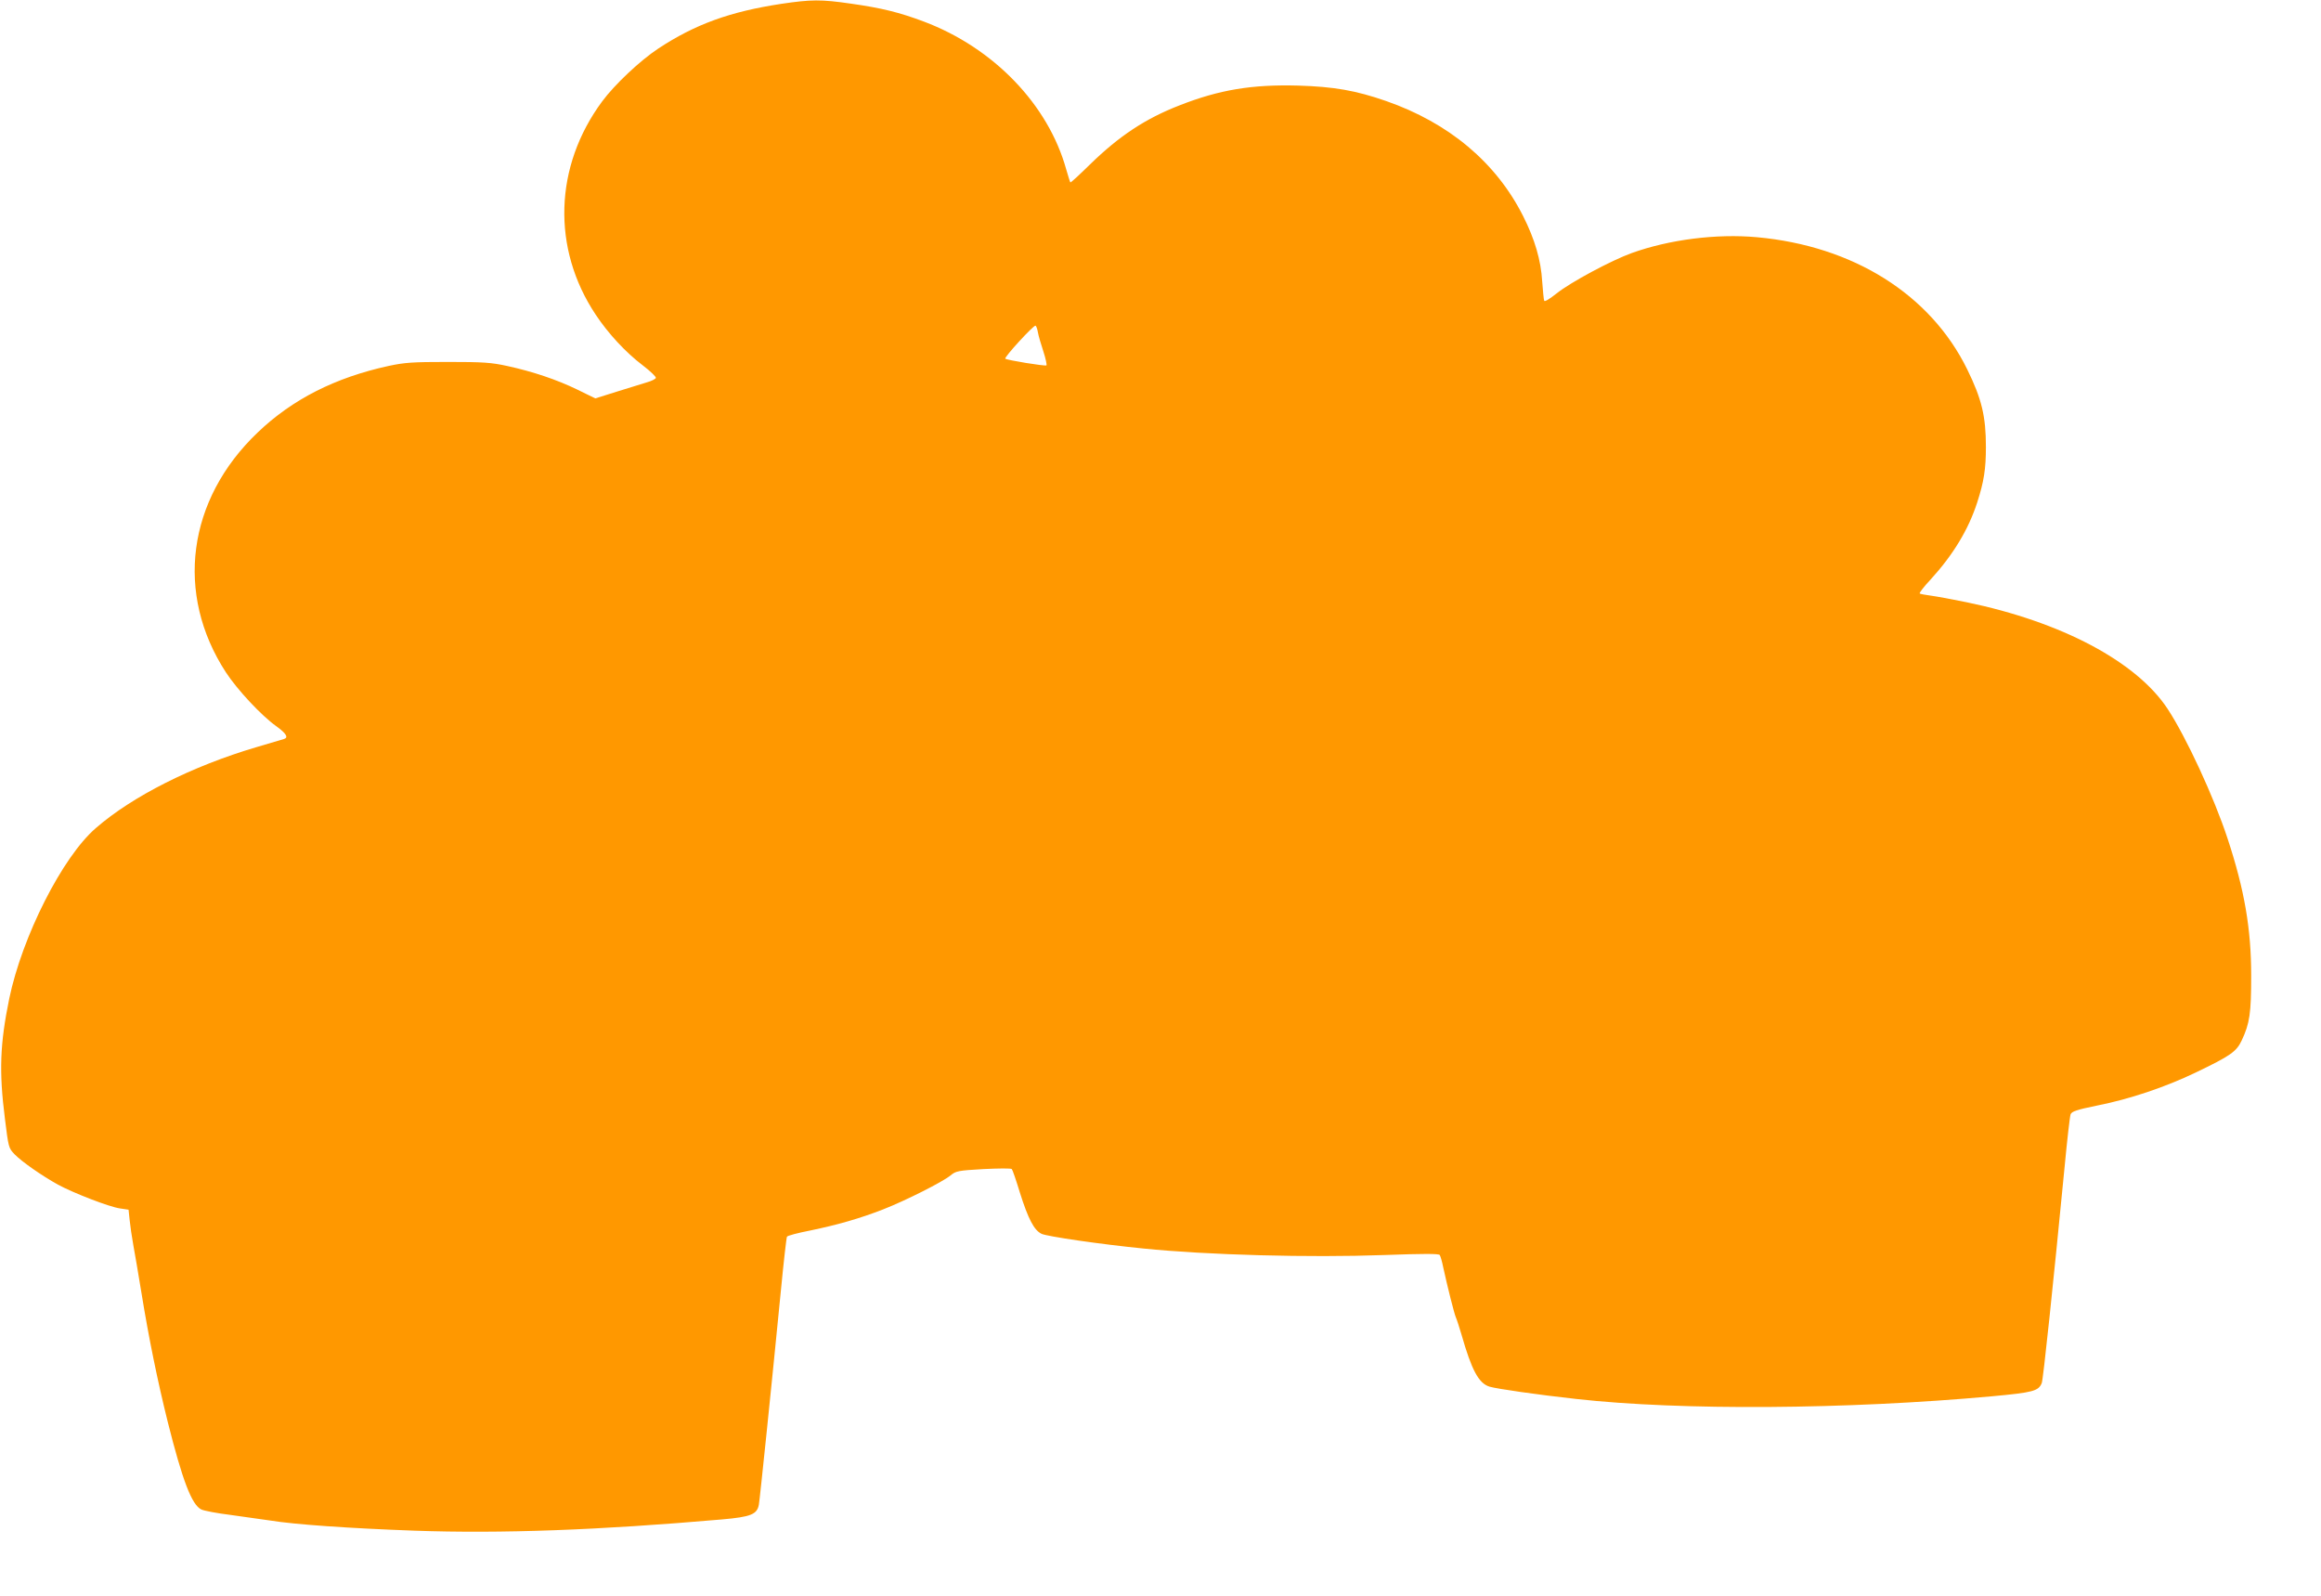<?xml version="1.0" standalone="no"?>
<!DOCTYPE svg PUBLIC "-//W3C//DTD SVG 20010904//EN"
 "http://www.w3.org/TR/2001/REC-SVG-20010904/DTD/svg10.dtd">
<svg version="1.0" xmlns="http://www.w3.org/2000/svg"
 width="1280pt" height="880pt" viewBox="0 0 1280 880"
 preserveAspectRatio="xMidYMid meet">
<g transform="translate(0,880) scale(0.1,-0.1)"
fill="#ff9800" stroke="none">
<path d="M4310 8779 c-284 -43 -477 -113 -680 -247 -100 -66 -241 -199 -309
-291 -265 -358 -279 -811 -36 -1176 69 -104 165 -208 260 -280 42 -32 74 -63
72 -69 -2 -6 -23 -17 -48 -24 -24 -8 -99 -30 -165 -51 l-121 -38 -98 48 c-113
55 -246 100 -389 131 -87 19 -131 22 -326 22 -195 0 -238 -3 -327 -22 -294
-64 -531 -184 -722 -367 -389 -371 -457 -890 -175 -1323 62 -95 196 -239 278
-297 54 -39 68 -62 43 -70 -6 -2 -75 -22 -152 -45 -356 -105 -685 -271 -887
-447 -184 -159 -406 -598 -477 -940 -51 -249 -57 -401 -24 -661 20 -160 20
-163 54 -198 40 -41 149 -117 239 -167 87 -47 284 -123 342 -131 l47 -7 6 -57
c3 -31 12 -93 20 -137 8 -44 29 -165 46 -270 39 -241 88 -481 144 -706 81
-322 132 -457 185 -483 14 -7 86 -21 160 -30 74 -10 173 -24 220 -31 134 -22
436 -43 795 -56 477 -17 1020 3 1697 62 159 14 193 28 203 81 6 34 72 676 122
1186 15 156 30 287 33 292 3 6 60 21 127 34 154 32 276 67 404 117 123 48 329
152 371 187 29 24 40 27 181 35 82 4 153 5 157 0 4 -4 24 -62 44 -128 47 -149
79 -209 120 -229 32 -15 330 -58 561 -81 354 -36 918 -51 1329 -36 216 8 302
8 306 0 4 -6 13 -36 19 -67 23 -106 61 -257 70 -277 5 -11 19 -54 31 -95 56
-196 95 -269 155 -287 41 -12 262 -44 480 -68 576 -64 1488 -58 2290 15 228
21 257 29 275 73 8 20 62 532 126 1192 14 149 29 279 33 290 7 16 32 25 145
48 182 36 377 102 544 182 194 93 226 116 255 178 44 94 52 149 52 357 0 258
-37 473 -130 755 -75 229 -229 561 -331 716 -172 261 -586 480 -1109 588 -77
16 -165 32 -195 36 -30 4 -58 9 -63 12 -4 2 22 37 59 76 125 137 209 275 258
426 37 115 48 184 48 306 0 169 -23 265 -103 428 -203 414 -629 681 -1161 729
-223 20 -481 -13 -688 -87 -114 -41 -339 -162 -414 -222 -42 -33 -68 -49 -70
-41 -3 7 -7 55 -11 106 -7 118 -41 233 -105 360 -149 296 -409 514 -756 635
-167 58 -287 79 -484 85 -256 7 -436 -23 -655 -109 -188 -73 -332 -168 -494
-326 -58 -57 -106 -101 -108 -99 -2 2 -12 34 -23 72 -99 357 -400 670 -785
815 -136 51 -233 75 -403 99 -165 24 -219 23 -382 -1z m1414 -1812 c3 -18 17
-66 30 -105 13 -40 20 -74 17 -77 -10 -5 -218 29 -227 37 -7 8 158 188 167
182 4 -2 10 -19 13 -37z"/>
</g>
</svg>
